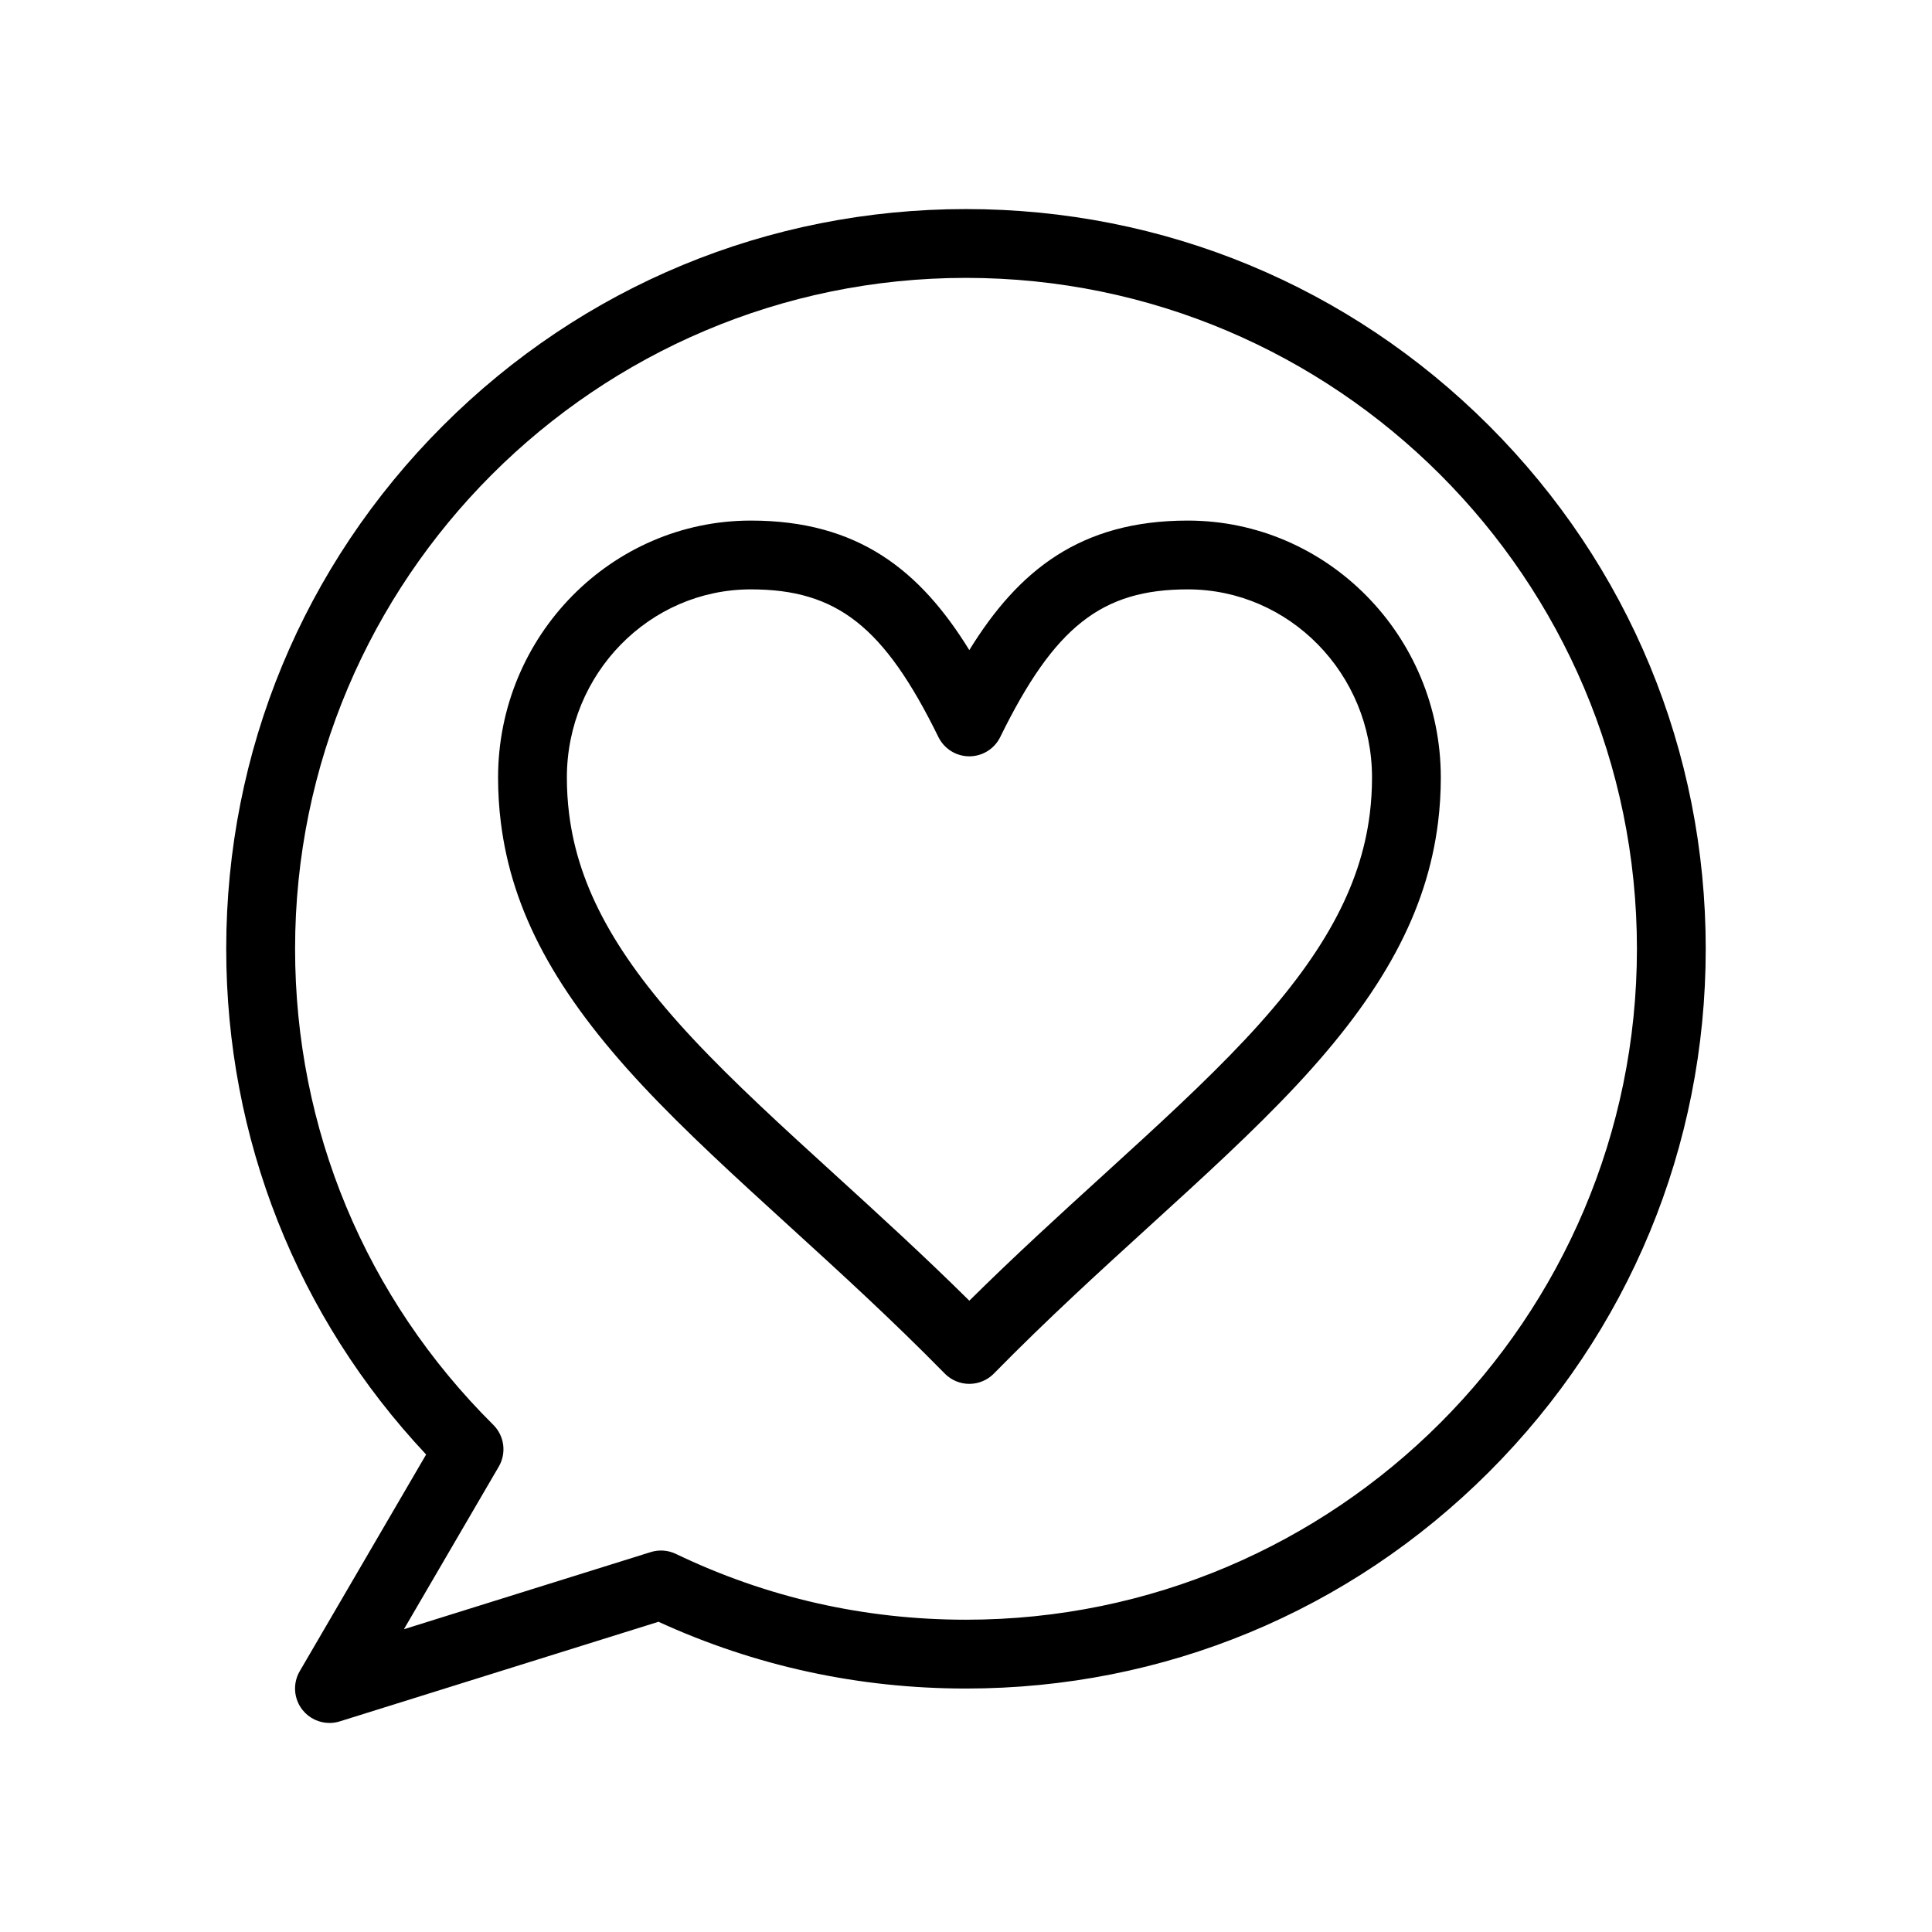 <?xml version="1.0" encoding="UTF-8"?>
<!-- Uploaded to: ICON Repo, www.svgrepo.com, Generator: ICON Repo Mixer Tools -->
<svg fill="#000000" width="800px" height="800px" version="1.1" viewBox="144 144 512 512" xmlns="http://www.w3.org/2000/svg">
 <g>
  <path d="m231.31 600.6c-2.727 0-5.371-1.227-7.133-3.438-2.344-2.941-2.641-7.027-0.746-10.277l33.496-57.422c-34.215-36.457-52.977-83.777-52.977-134.02 0-52.363 20.391-101.59 57.418-138.62 37.031-37.027 86.266-57.418 138.63-57.418s101.59 20.391 138.62 57.418 57.418 86.258 57.418 138.62-20.391 101.59-57.418 138.62-86.258 57.418-138.62 57.418c-28.465 0-55.863-5.953-81.496-17.691l-84.473 26.398c-0.895 0.281-1.812 0.414-2.719 0.414zm168.69-382.96c-98.043 0-177.8 79.762-177.8 177.8 0 47.723 18.656 92.531 52.527 126.16 2.949 2.926 3.543 7.477 1.453 11.066l-25.137 43.094 65.41-20.441c2.203-0.688 4.586-0.516 6.668 0.484 24.09 11.57 49.957 17.438 76.883 17.438 98.043 0 177.8-79.762 177.8-177.8 0-98.043-79.766-177.8-177.8-177.8z"/>
  <path d="m400.88 510.74c-2.445 0-4.793-0.984-6.508-2.731-14.02-14.285-27.922-26.957-41.367-39.211-14.07-12.828-27.363-24.941-38.758-37.137-23.008-24.629-34.582-46.133-37.523-69.73-0.484-3.891-0.73-7.883-0.73-11.867 0-37.555 30.055-68.105 67-68.105 28.469 0 44.887 13.242 57.883 34.324 12.996-21.082 29.414-34.324 57.883-34.324 36.98 0 67.07 30.551 67.07 68.105 0 3.988-0.246 7.981-0.73 11.867-2.945 23.594-14.531 45.102-37.559 69.73-11.387 12.18-24.66 24.273-38.719 37.082-13.469 12.273-27.398 24.961-41.434 39.266-1.715 1.746-4.062 2.731-6.508 2.731zm-57.887-210.55c-26.891 0-48.766 22.371-48.766 49.867 0 3.234 0.199 6.469 0.59 9.613 2.438 19.535 12.539 37.898 32.754 59.535 10.895 11.66 23.922 23.535 37.719 36.109 11.566 10.543 23.469 21.391 35.59 33.383 12.145-12.016 24.07-22.883 35.664-33.441 13.777-12.555 26.793-24.414 37.68-36.055 20.234-21.641 30.344-40.004 32.785-59.535 0.391-3.141 0.59-6.375 0.59-9.609 0-27.496-21.906-49.867-48.832-49.867-22.801 0-35.34 9.875-49.699 39.141-1.531 3.121-4.707 5.102-8.188 5.102-3.477 0-6.652-1.98-8.188-5.102-14.359-29.266-26.898-39.141-49.699-39.141z"/>
 </g>
</svg>